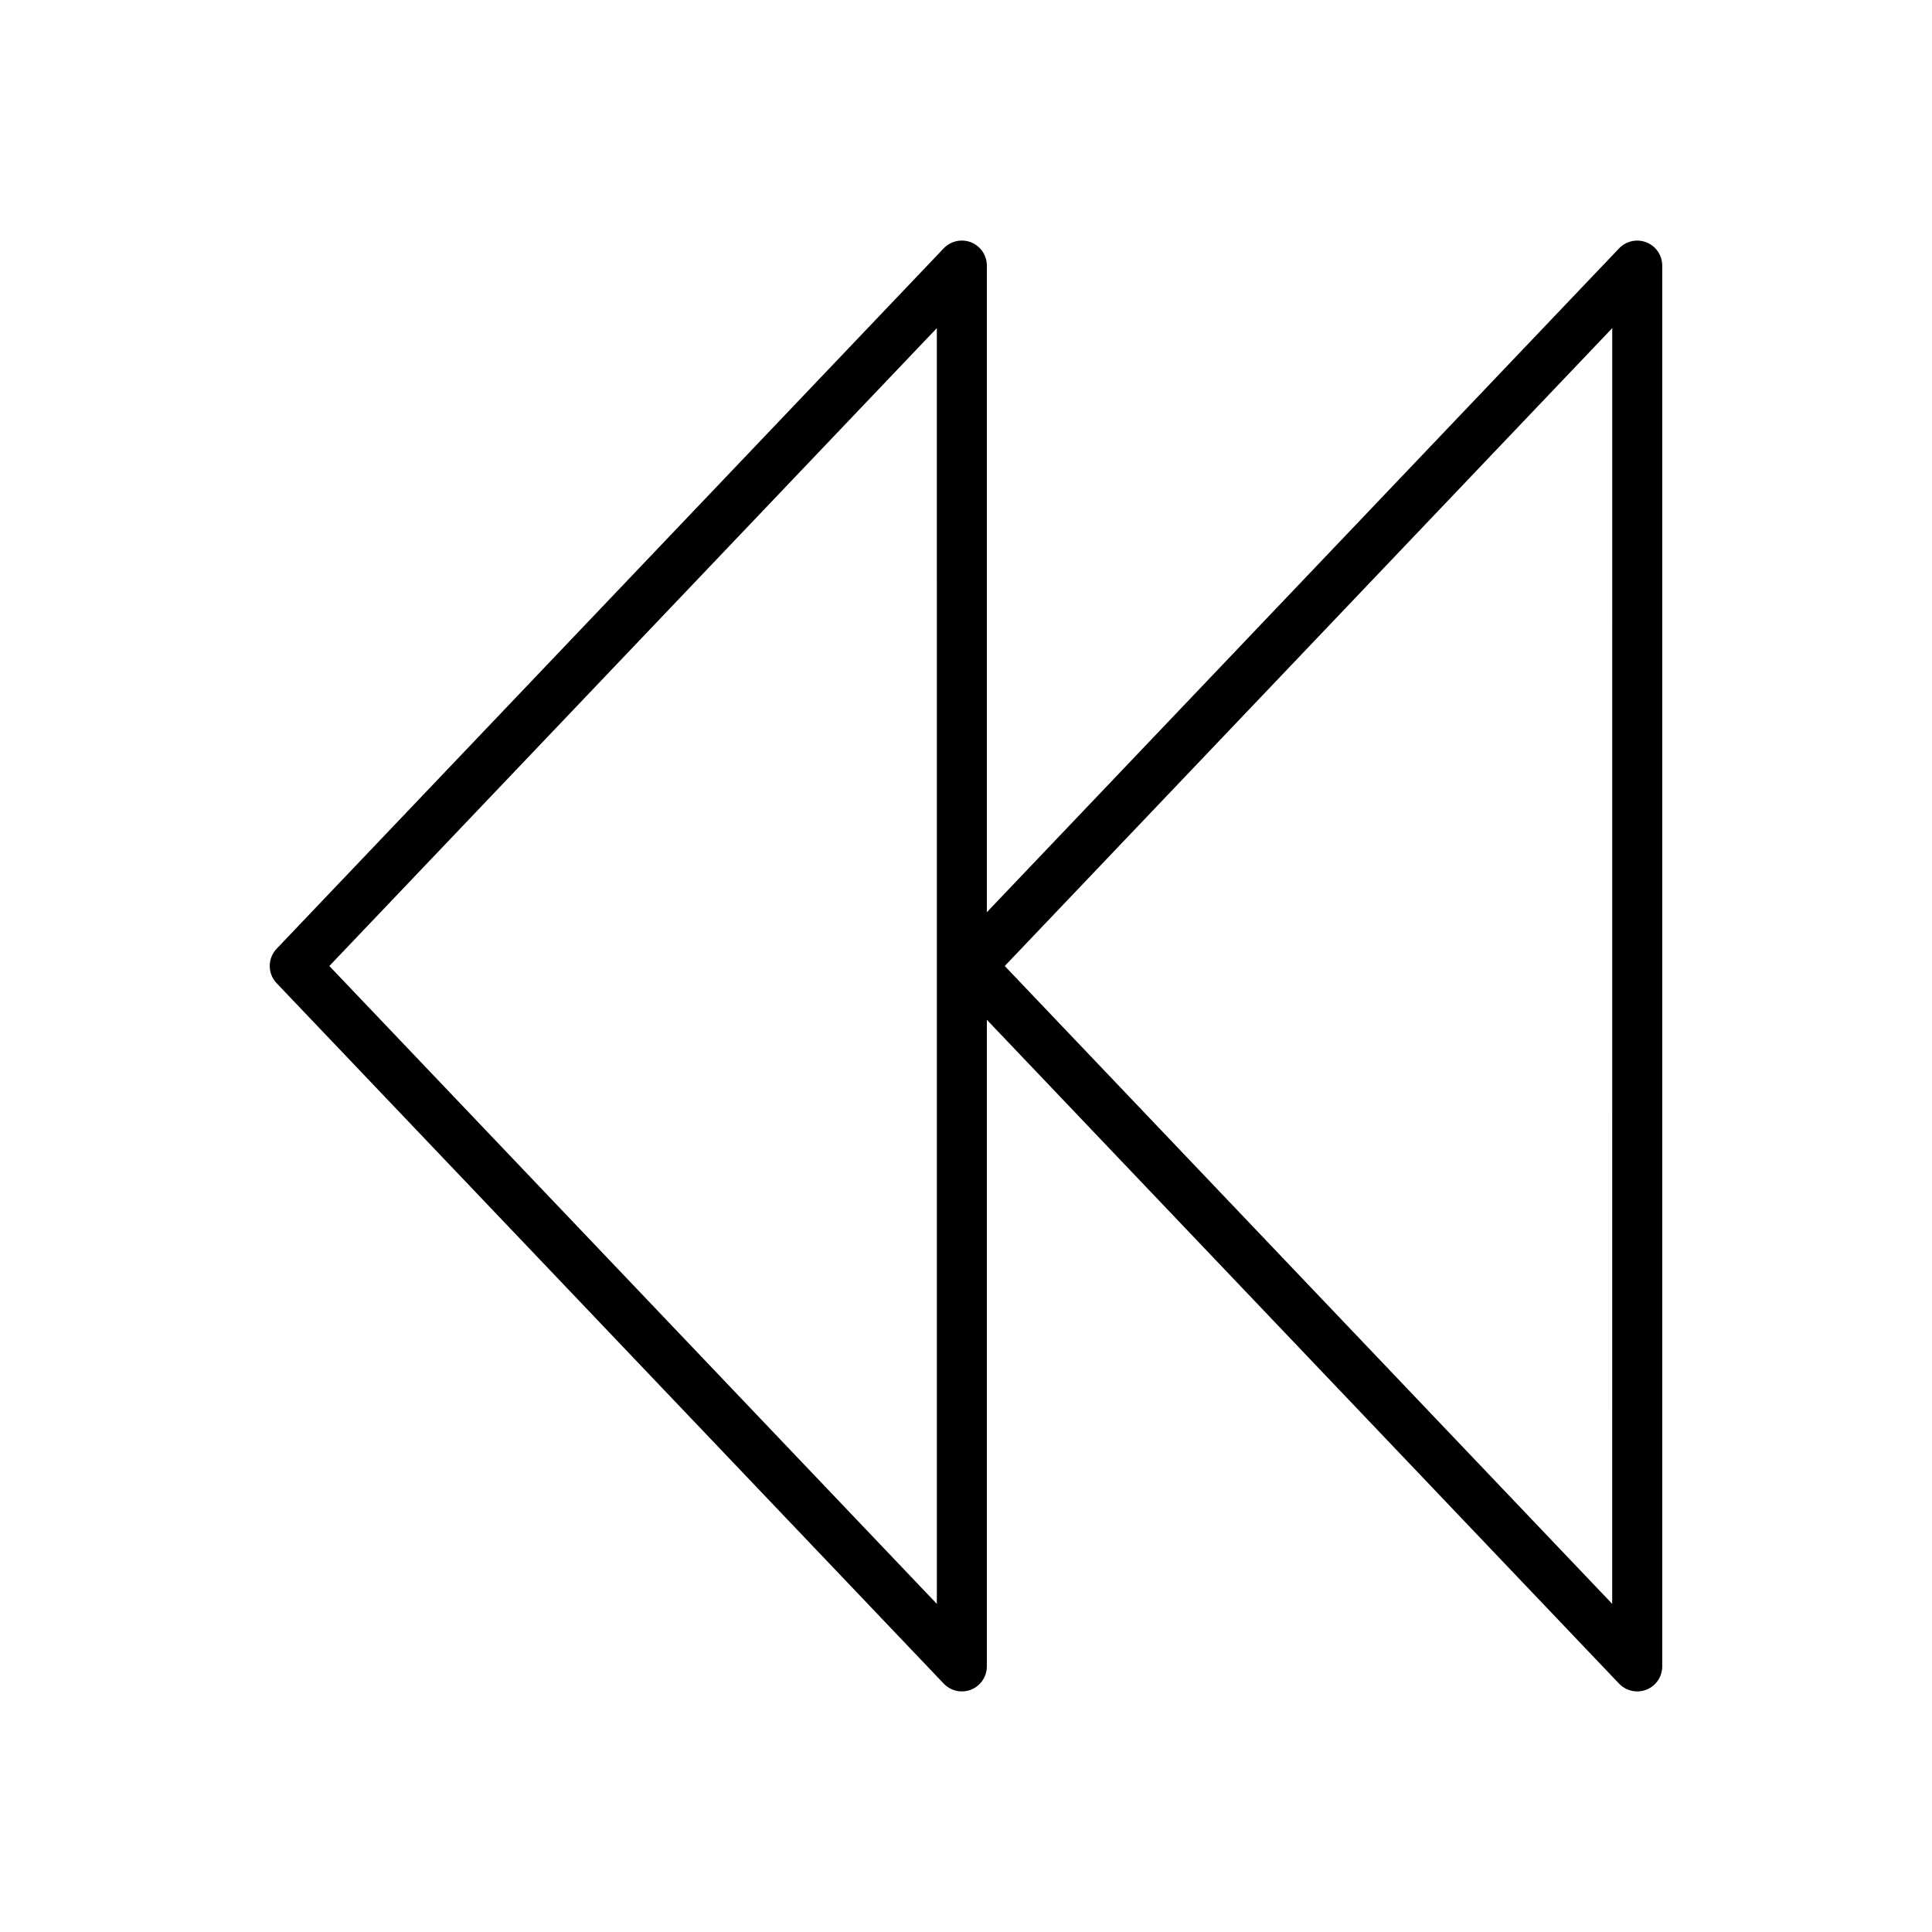 <?xml version="1.0" encoding="UTF-8"?>
<!-- Uploaded to: ICON Repo, www.svgrepo.com, Generator: ICON Repo Mixer Tools -->
<svg fill="#000000" width="800px" height="800px" version="1.1" viewBox="144 144 512 512" xmlns="http://www.w3.org/2000/svg">
 <path d="m580.34 208.23c-2.5-0.996-5.383-0.379-7.266 1.586l-167.55 175.93v-171.36c0-2.711-1.652-5.144-4.164-6.16-2.512-0.996-5.391-0.379-7.266 1.586l-176.78 185.61c-2.441 2.559-2.441 6.582 0 9.141l176.78 185.61c1.273 1.344 3.023 2.066 4.801 2.066 0.828 0 1.664-0.152 2.465-0.469 2.512-1.008 4.164-3.445 4.164-6.16v-171.36l167.55 175.94c1.285 1.332 3.031 2.055 4.805 2.055 0.828 0 1.664-0.152 2.461-0.469 2.519-1.008 4.168-3.445 4.168-6.16v-371.23c0-2.711-1.648-5.148-4.168-6.156zm-188.07 360.81-160.99-169.04 160.99-169.04 0.004 338.08zm178.98 0-160.98-169.04 160.99-169.04z"/>
</svg>